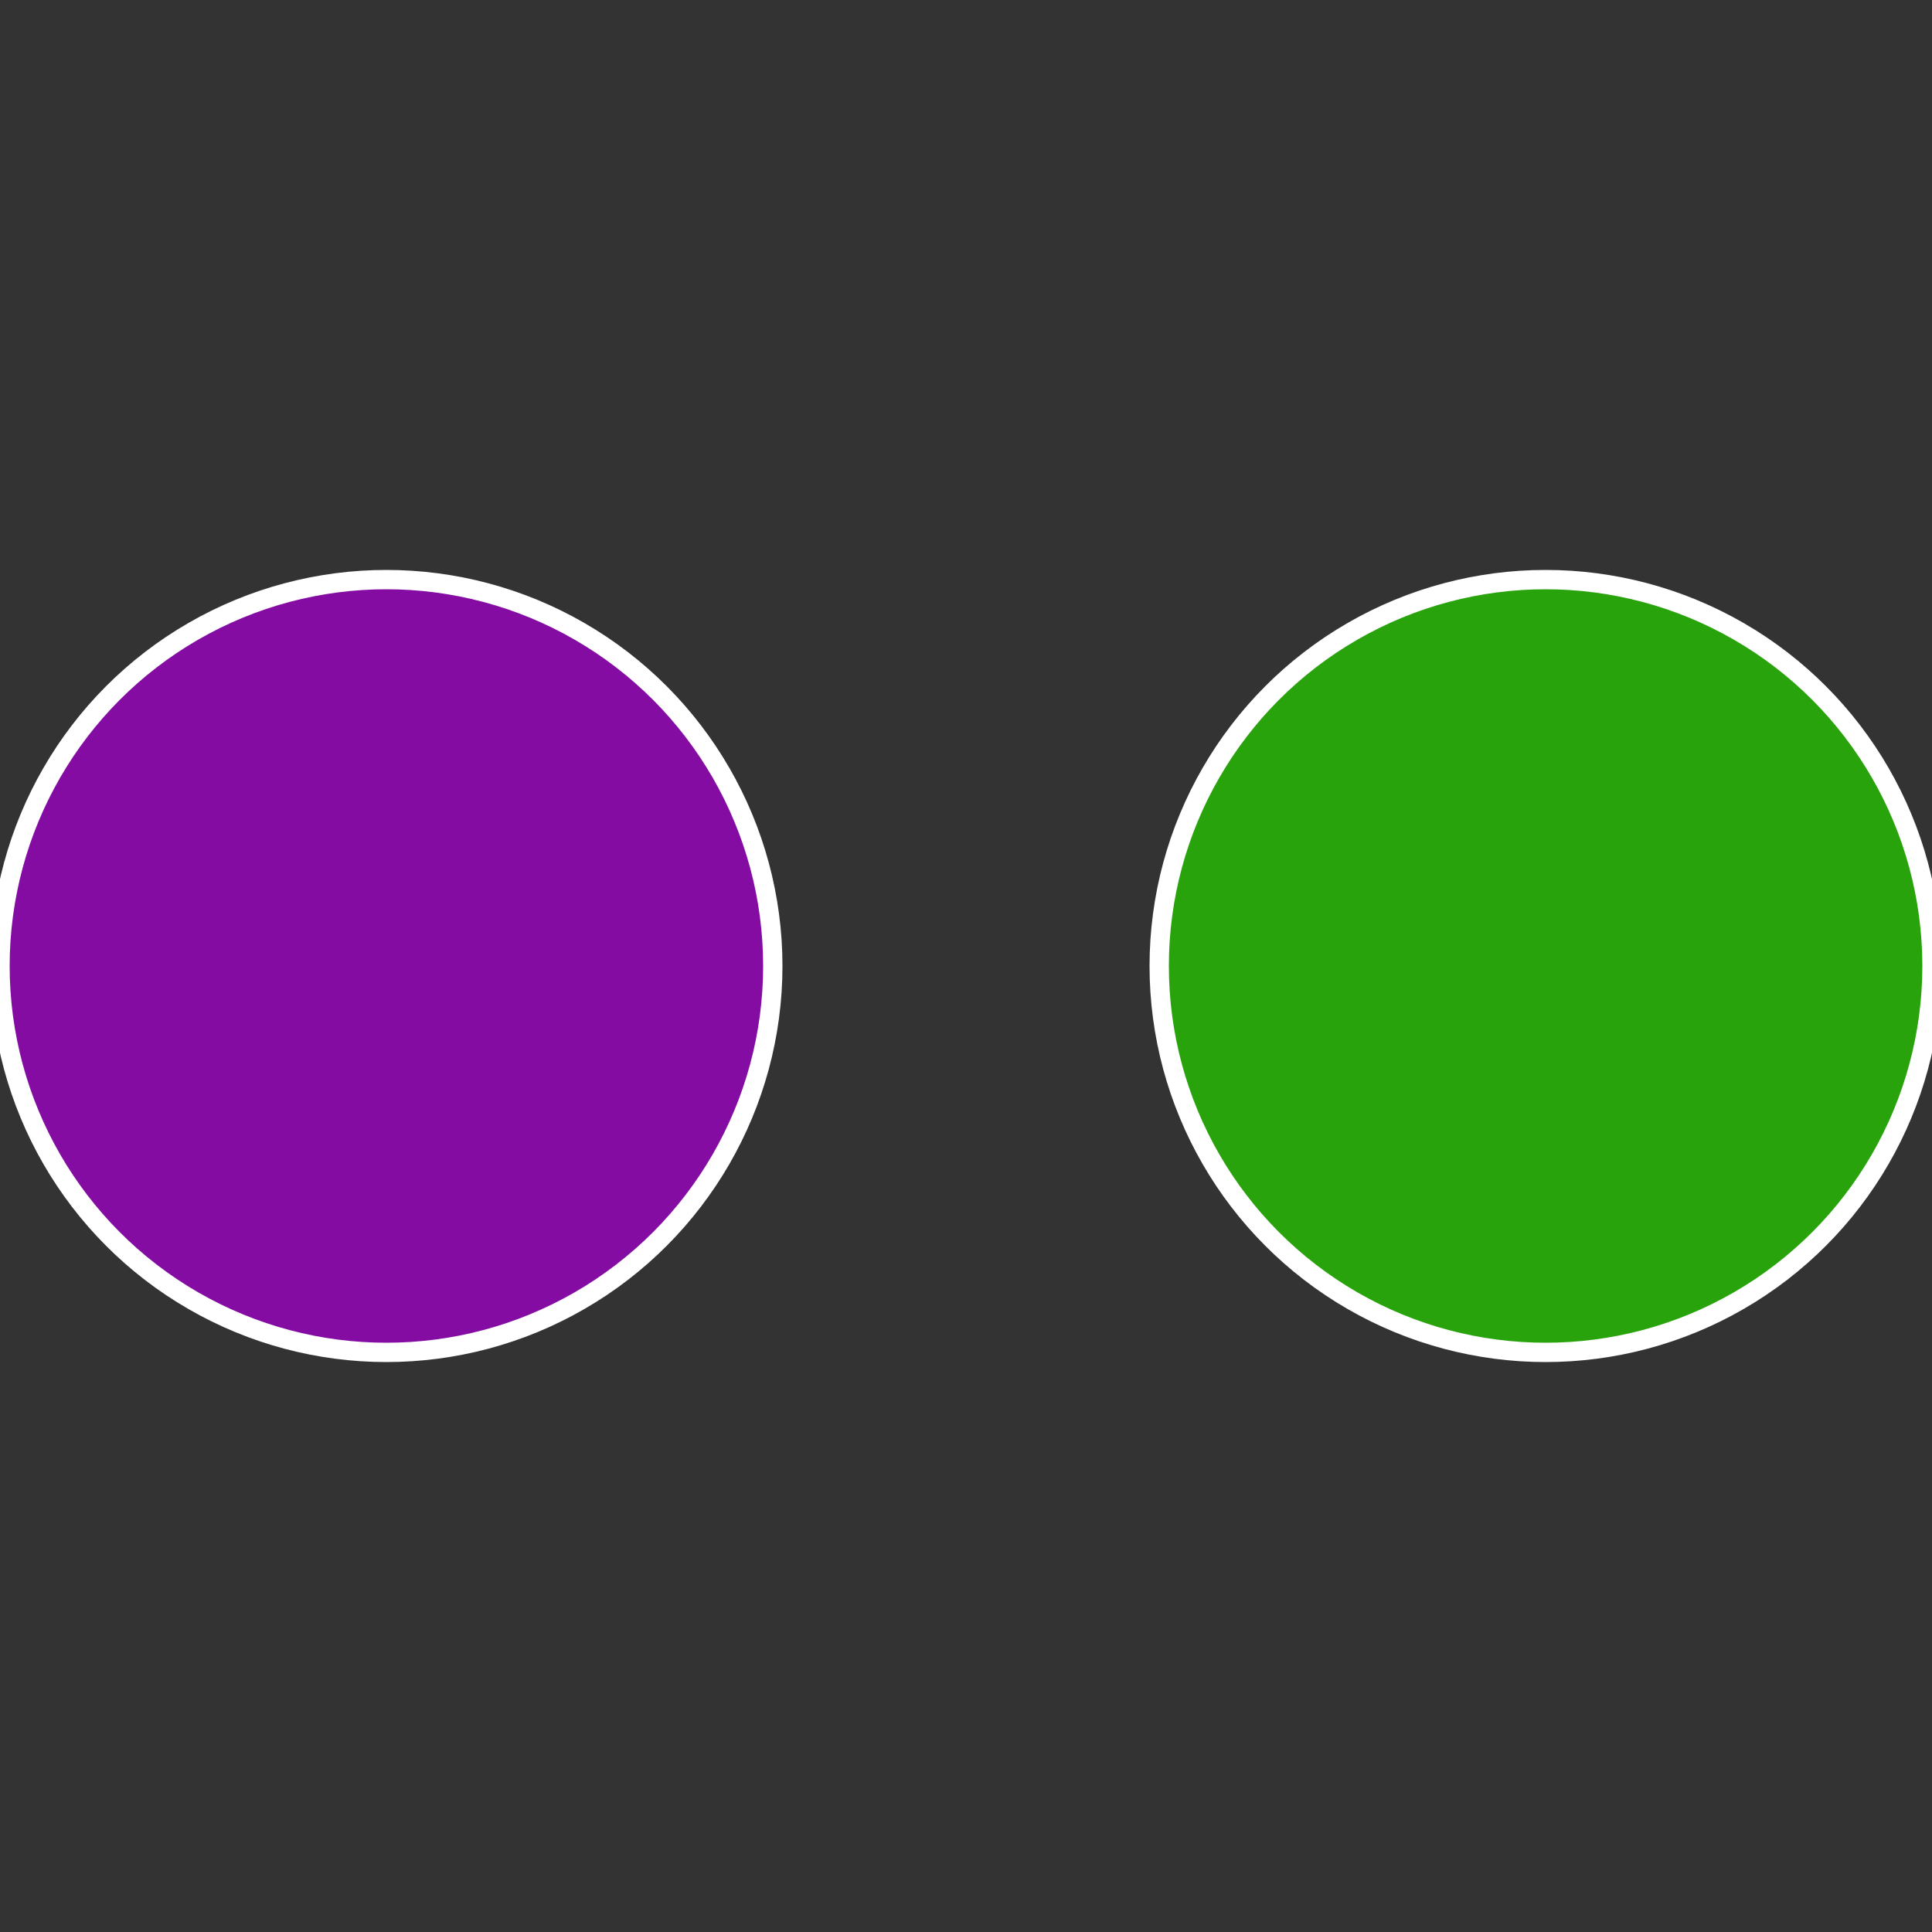 <?xml version="1.0" standalone="no"?>
<svg width="500" height="500" viewBox="-1 -1 2 2" xmlns="http://www.w3.org/2000/svg">
 
                <rect x="-1" y="-1" width="2" height="2" fill="#333333" stroke="none"/>
 
                <circle cx="0.6" cy="0" r="0.4" fill="#28a30c" stroke="#fff" stroke-width="1%" />
             
                <circle cx="-0.6" cy="7.3478807948841E-17" r="0.4" fill="#850ca3" stroke="#fff" stroke-width="1%" />
            </svg>

